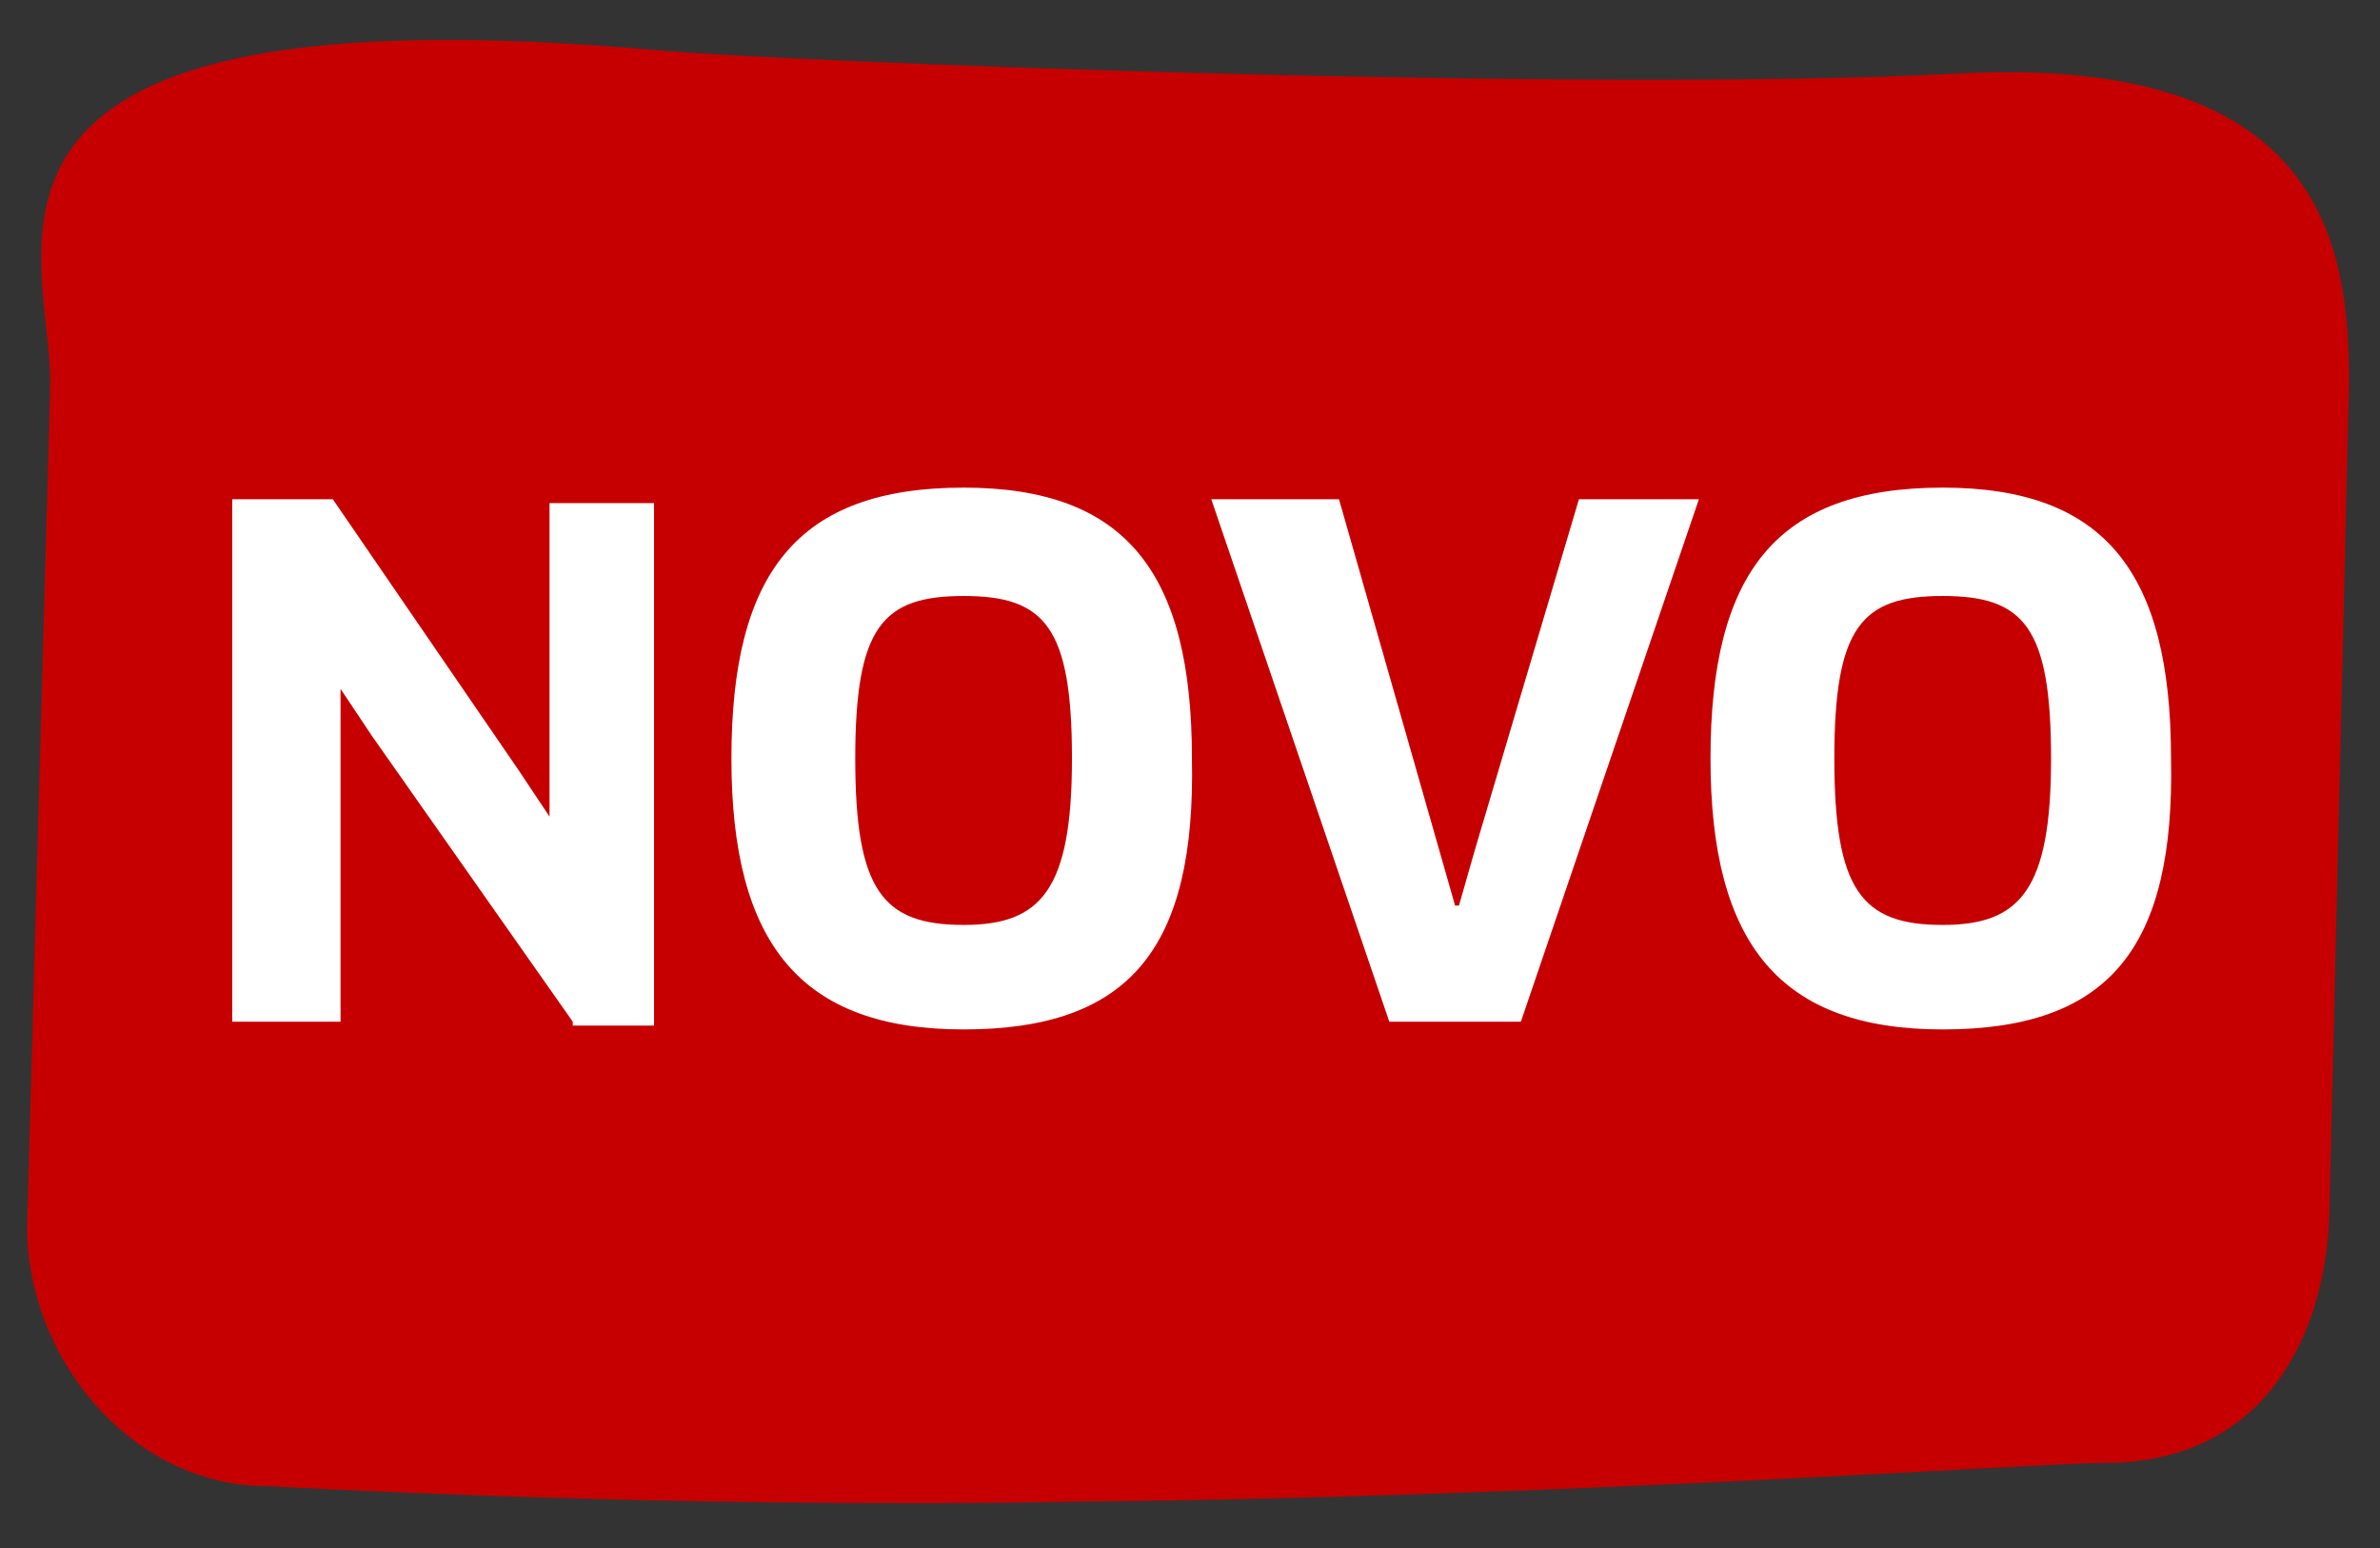 <?xml version="1.0" encoding="utf-8"?>
<!-- Generator: Adobe Illustrator 23.0.6, SVG Export Plug-In . SVG Version: 6.00 Build 0)  -->
<svg version="1.1" id="Ebene_1" xmlns="http://www.w3.org/2000/svg" xmlns:xlink="http://www.w3.org/1999/xlink" x="0px" y="0px"
	 width="61.5px" height="40px" viewBox="0 0 61.5 40" style="enable-background:new 0 0 61.5 40;" xml:space="preserve">
<rect x="0" y="0" width="61.5" height="40" fill="#333333" stroke="none"/>
<style type="text/css">
	.st0{fill:#C60000;}
	.st1{fill:#FFFFFF;}
</style>
<path class="st0" d="M54.4,37.8c-1.7,0-14.4,0.9-26.5,1c-10.7,0.2-21-0.4-21-0.4c-3.5,0-6.2-3.3-6.2-6.7L1.3,9.9
	C1.3,6.4-2.1-0.4,17,1.3c3.3,0.3,24.1,1.1,33.6,0.6s10.1,4.5,10.1,8L60.2,31C60.2,34.5,58.5,37.8,54.4,37.8z"/>
<g>
	<path class="st1" d="M14.8,26.4L9.6,19l-0.8-1.2l0,0l0,1.5v7.1H6V12.9h2.6l4.8,7l0.8,1.2l0,0l0-1.4v-6.7h2.7v13.5H14.8z"/>
	<path class="st1" d="M24.9,26.6c-4.2,0-6-2.2-6-7c0-4.8,1.7-7,6-7c4.2,0,5.9,2.2,5.9,7C30.9,24.5,29.2,26.6,24.9,26.6z M24.9,15.4
		c-2.1,0-2.8,0.8-2.8,4.2c0,3.4,0.7,4.3,2.8,4.3c2,0,2.8-0.9,2.8-4.3C27.7,16.2,27,15.4,24.9,15.4z"/>
	<path class="st1" d="M43.9,12.9l-4.6,13.5h-3.4l-4.6-13.5h3.3l2.6,9.1l0.4,1.4h0.1l0.4-1.4l2.7-9.1H43.9z"/>
	<path class="st1" d="M50.2,26.6c-4.2,0-6-2.2-6-7c0-4.8,1.7-7,6-7c4.2,0,5.9,2.2,5.9,7C56.2,24.5,54.5,26.6,50.2,26.6z M50.2,15.4
		c-2.1,0-2.8,0.8-2.8,4.2c0,3.4,0.7,4.3,2.8,4.3c2,0,2.8-0.9,2.8-4.3C53,16.2,52.3,15.4,50.2,15.4z"/>
</g>
</svg>

